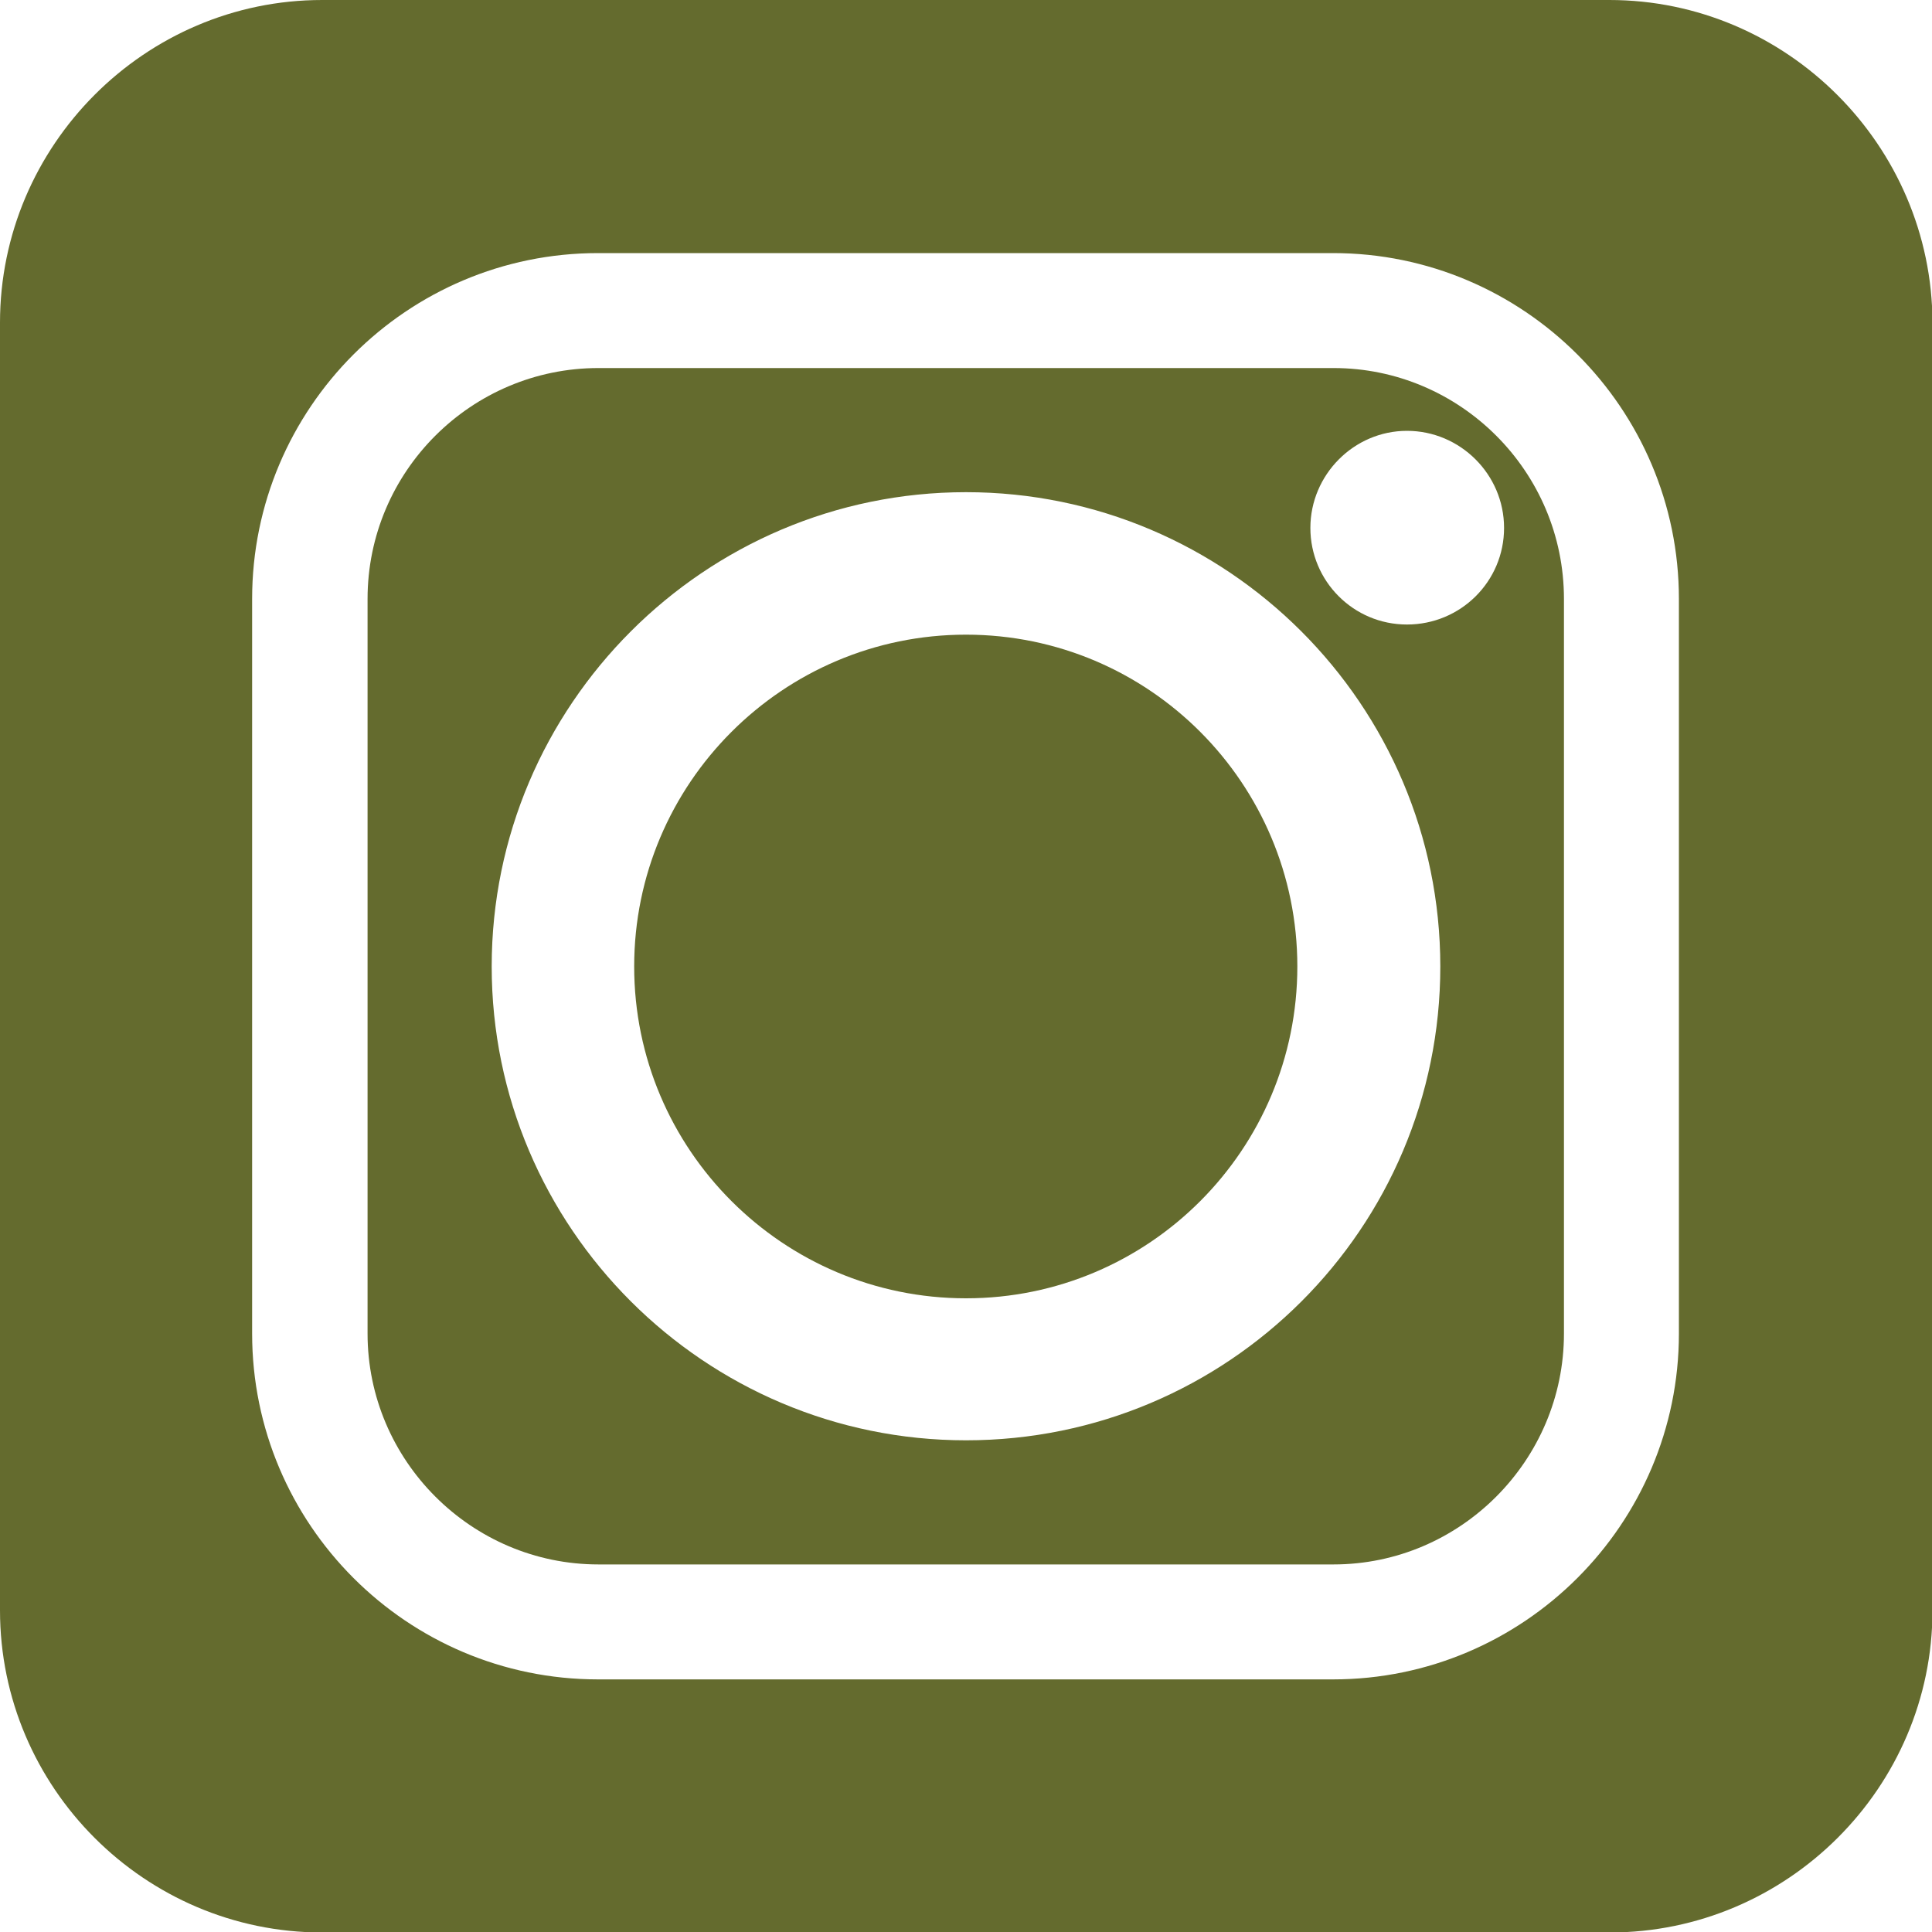 <?xml version="1.0" encoding="UTF-8"?>
<svg id="Layer_1" data-name="Layer 1" xmlns="http://www.w3.org/2000/svg" viewBox="0 0 40 40">
  <defs>
    <style>
      .cls-1 {
        fill: #646b2e;
      }
    </style>
  </defs>
  <path class="cls-1" d="M20,13.14c-3.79,0-6.87,3.08-6.87,6.87s3.08,6.87,6.87,6.87,6.86-3.08,6.86-6.87-3.07-6.87-6.86-6.87"/>
  <path class="cls-1" d="M32.38,12.4c0-2.64-2.15-4.78-4.77-4.78h-15.22c-2.63,0-4.78,2.14-4.78,4.78v15.21c0,2.63,2.15,4.78,4.78,4.78h15.22c2.62,0,4.77-2.15,4.77-4.78v-15.21ZM20,29.82c-5.41,0-9.82-4.4-9.82-9.81s4.41-9.82,9.82-9.82,9.82,4.4,9.82,9.82-4.4,9.81-9.82,9.81M29.13,12.93c-1.11,0-2-.9-2-2s.9-2.01,2-2.01,2.01.9,2.01,2.01-.9,2-2.01,2"/>
  <path class="cls-1" d="M33.32,0H6.67C3,0,0,3.01,0,6.68v26.66c0,3.67,3,6.67,6.67,6.67h26.66c3.67,0,6.68-3,6.68-6.67V6.68C40,3.01,36.99,0,33.32,0M34.76,27.61c0,3.94-3.21,7.16-7.16,7.16h-15.22c-3.95,0-7.16-3.21-7.16-7.16v-15.21c0-3.95,3.21-7.16,7.16-7.16h15.22c3.94,0,7.16,3.21,7.16,7.16v15.21Z"/>
</svg>